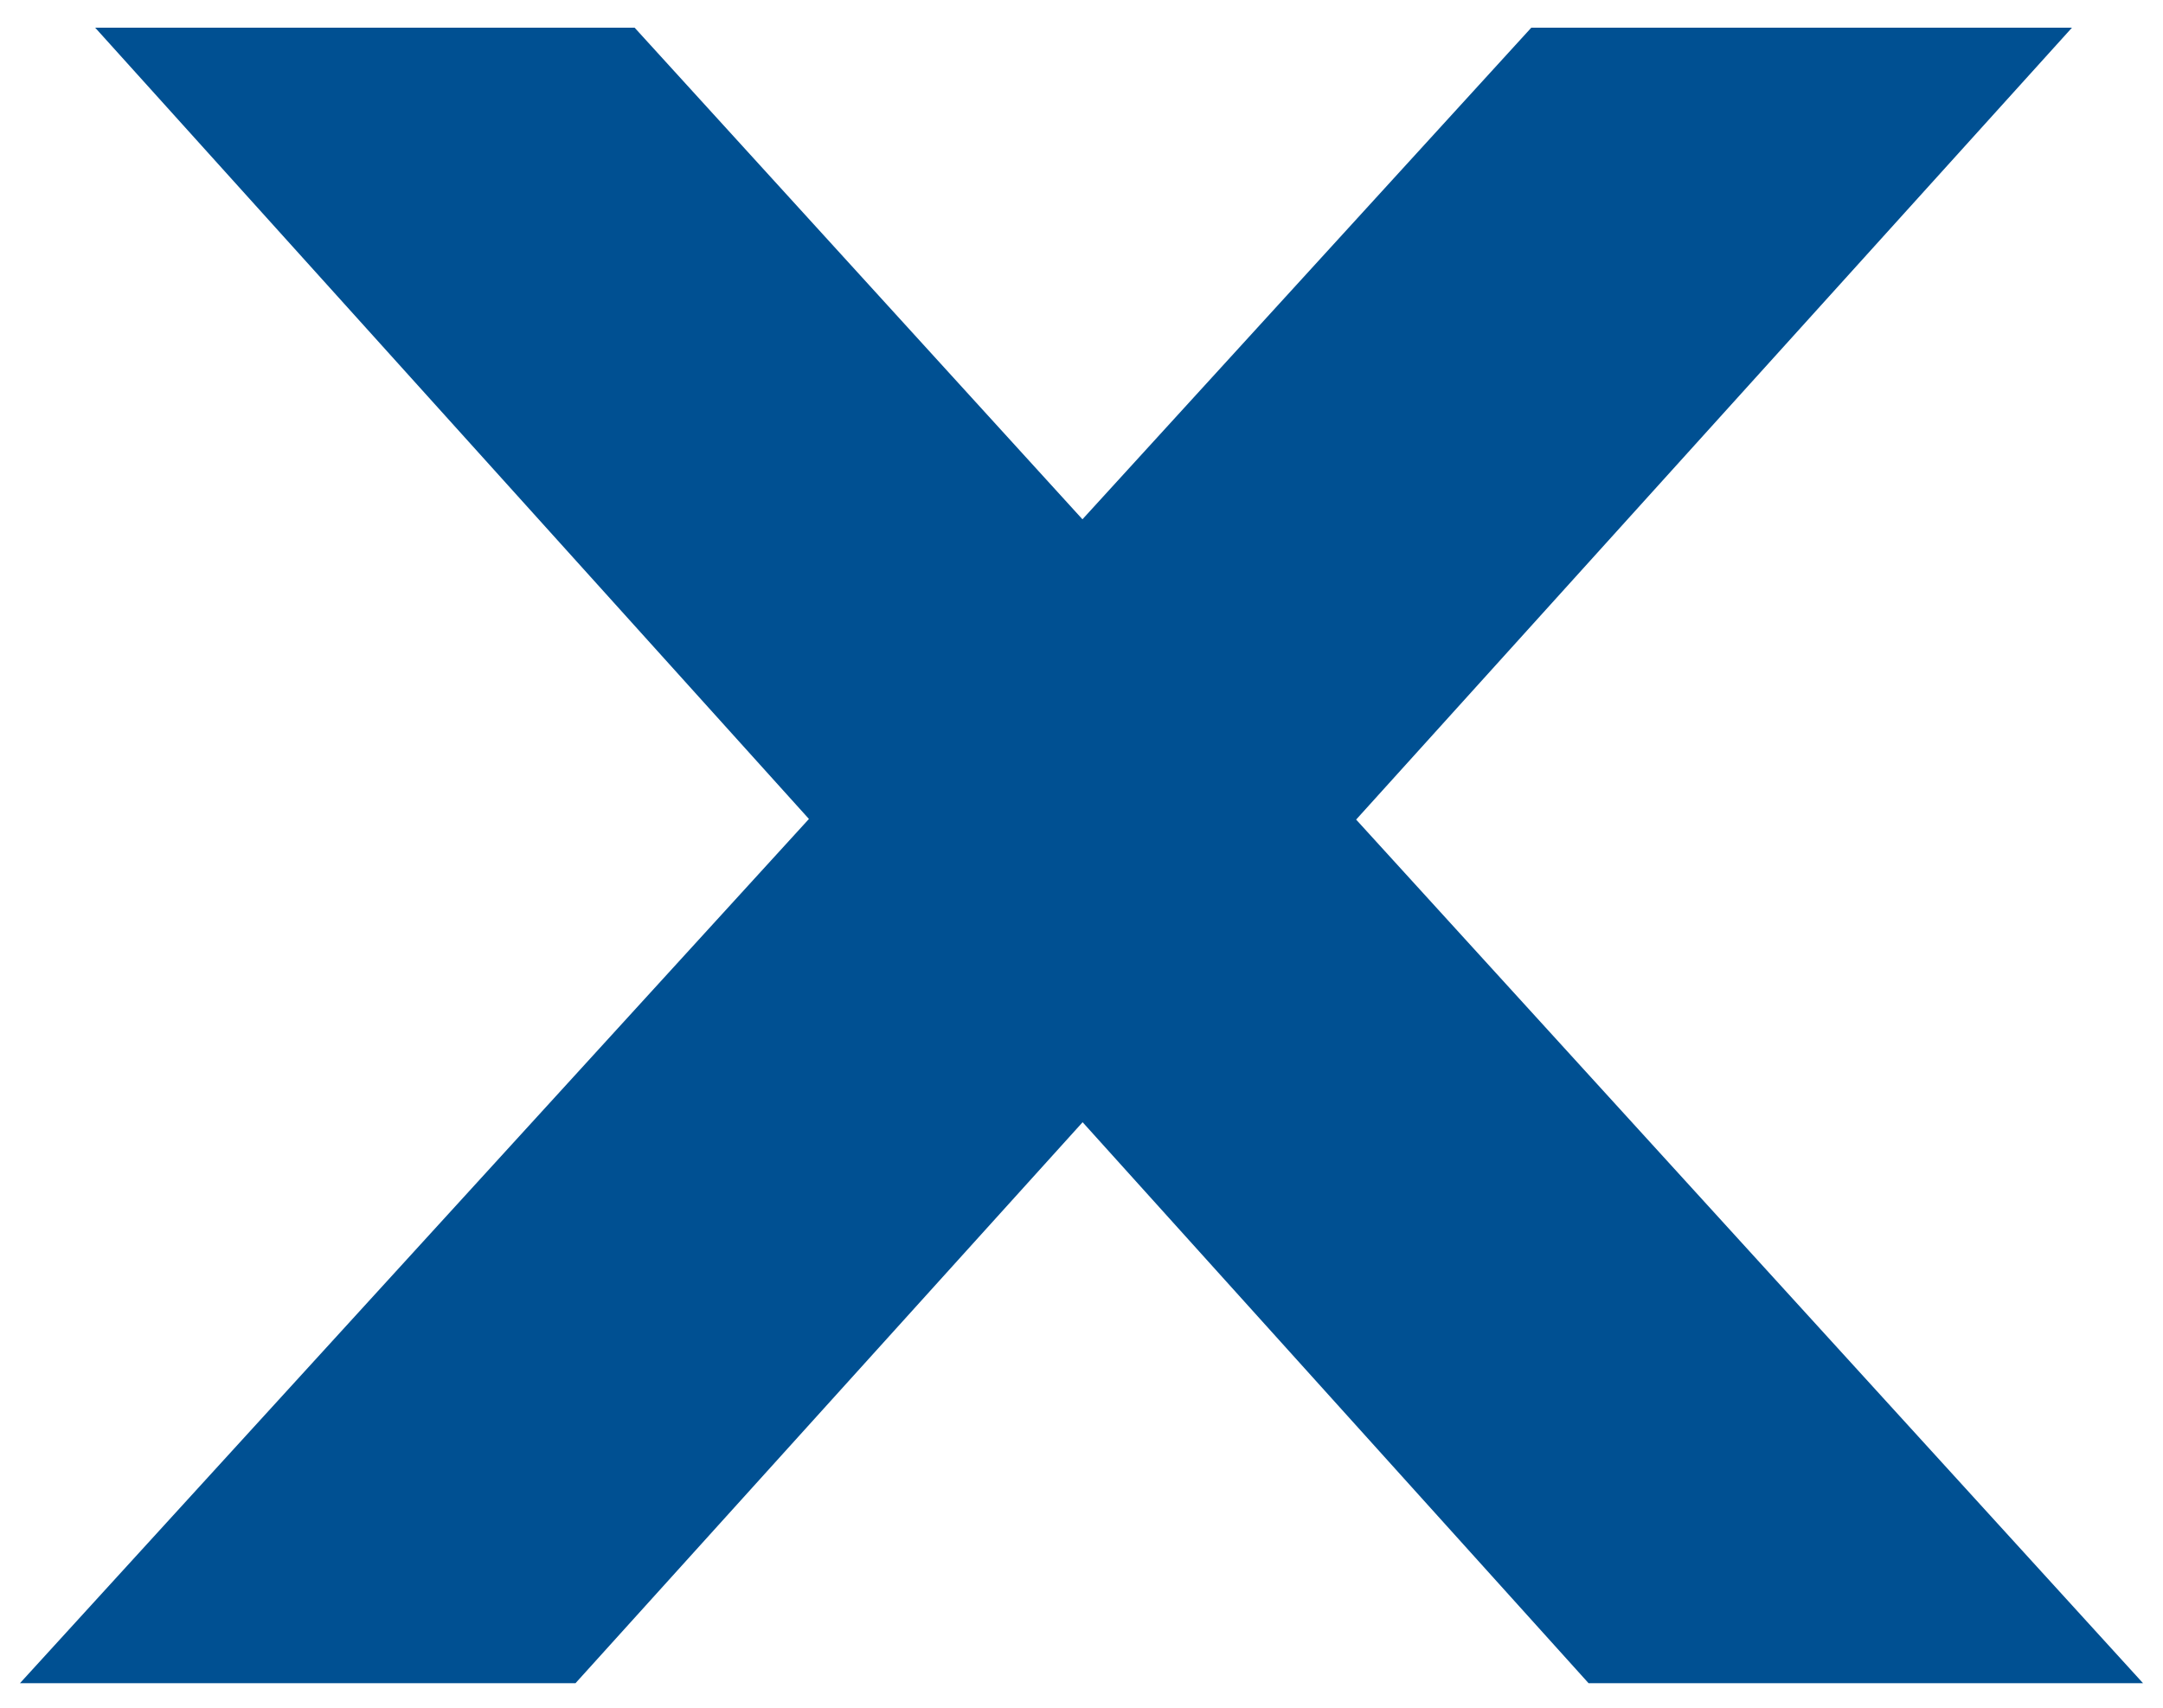 <svg xmlns="http://www.w3.org/2000/svg" xmlns:xlink="http://www.w3.org/1999/xlink" width="861" height="680" viewBox="0 0 861 680">
  <defs>
    <clipPath id="clip-Celebrity_Cruises">
      <rect width="861" height="680"/>
    </clipPath>
  </defs>
  <g id="Celebrity_Cruises" data-name="Celebrity Cruises" clip-path="url(#clip-Celebrity_Cruises)">
    <g id="layer1" transform="translate(-212.2 -128.694)">
      <g id="g13239" transform="translate(220.144 139.719)">
        <path id="path10804" d="M-35.331,798.8l314.059-344L-5.385,139.851H209.348L387.605,335.522,566.264,139.851H781.484L496.546,455.05,809.781,798.8H589.067L387.669,575.51,185.806,798.8Z" transform="translate(35.331 -139.851)" fill="#005092"/>
      </g>
    </g>
  </g>
</svg>
